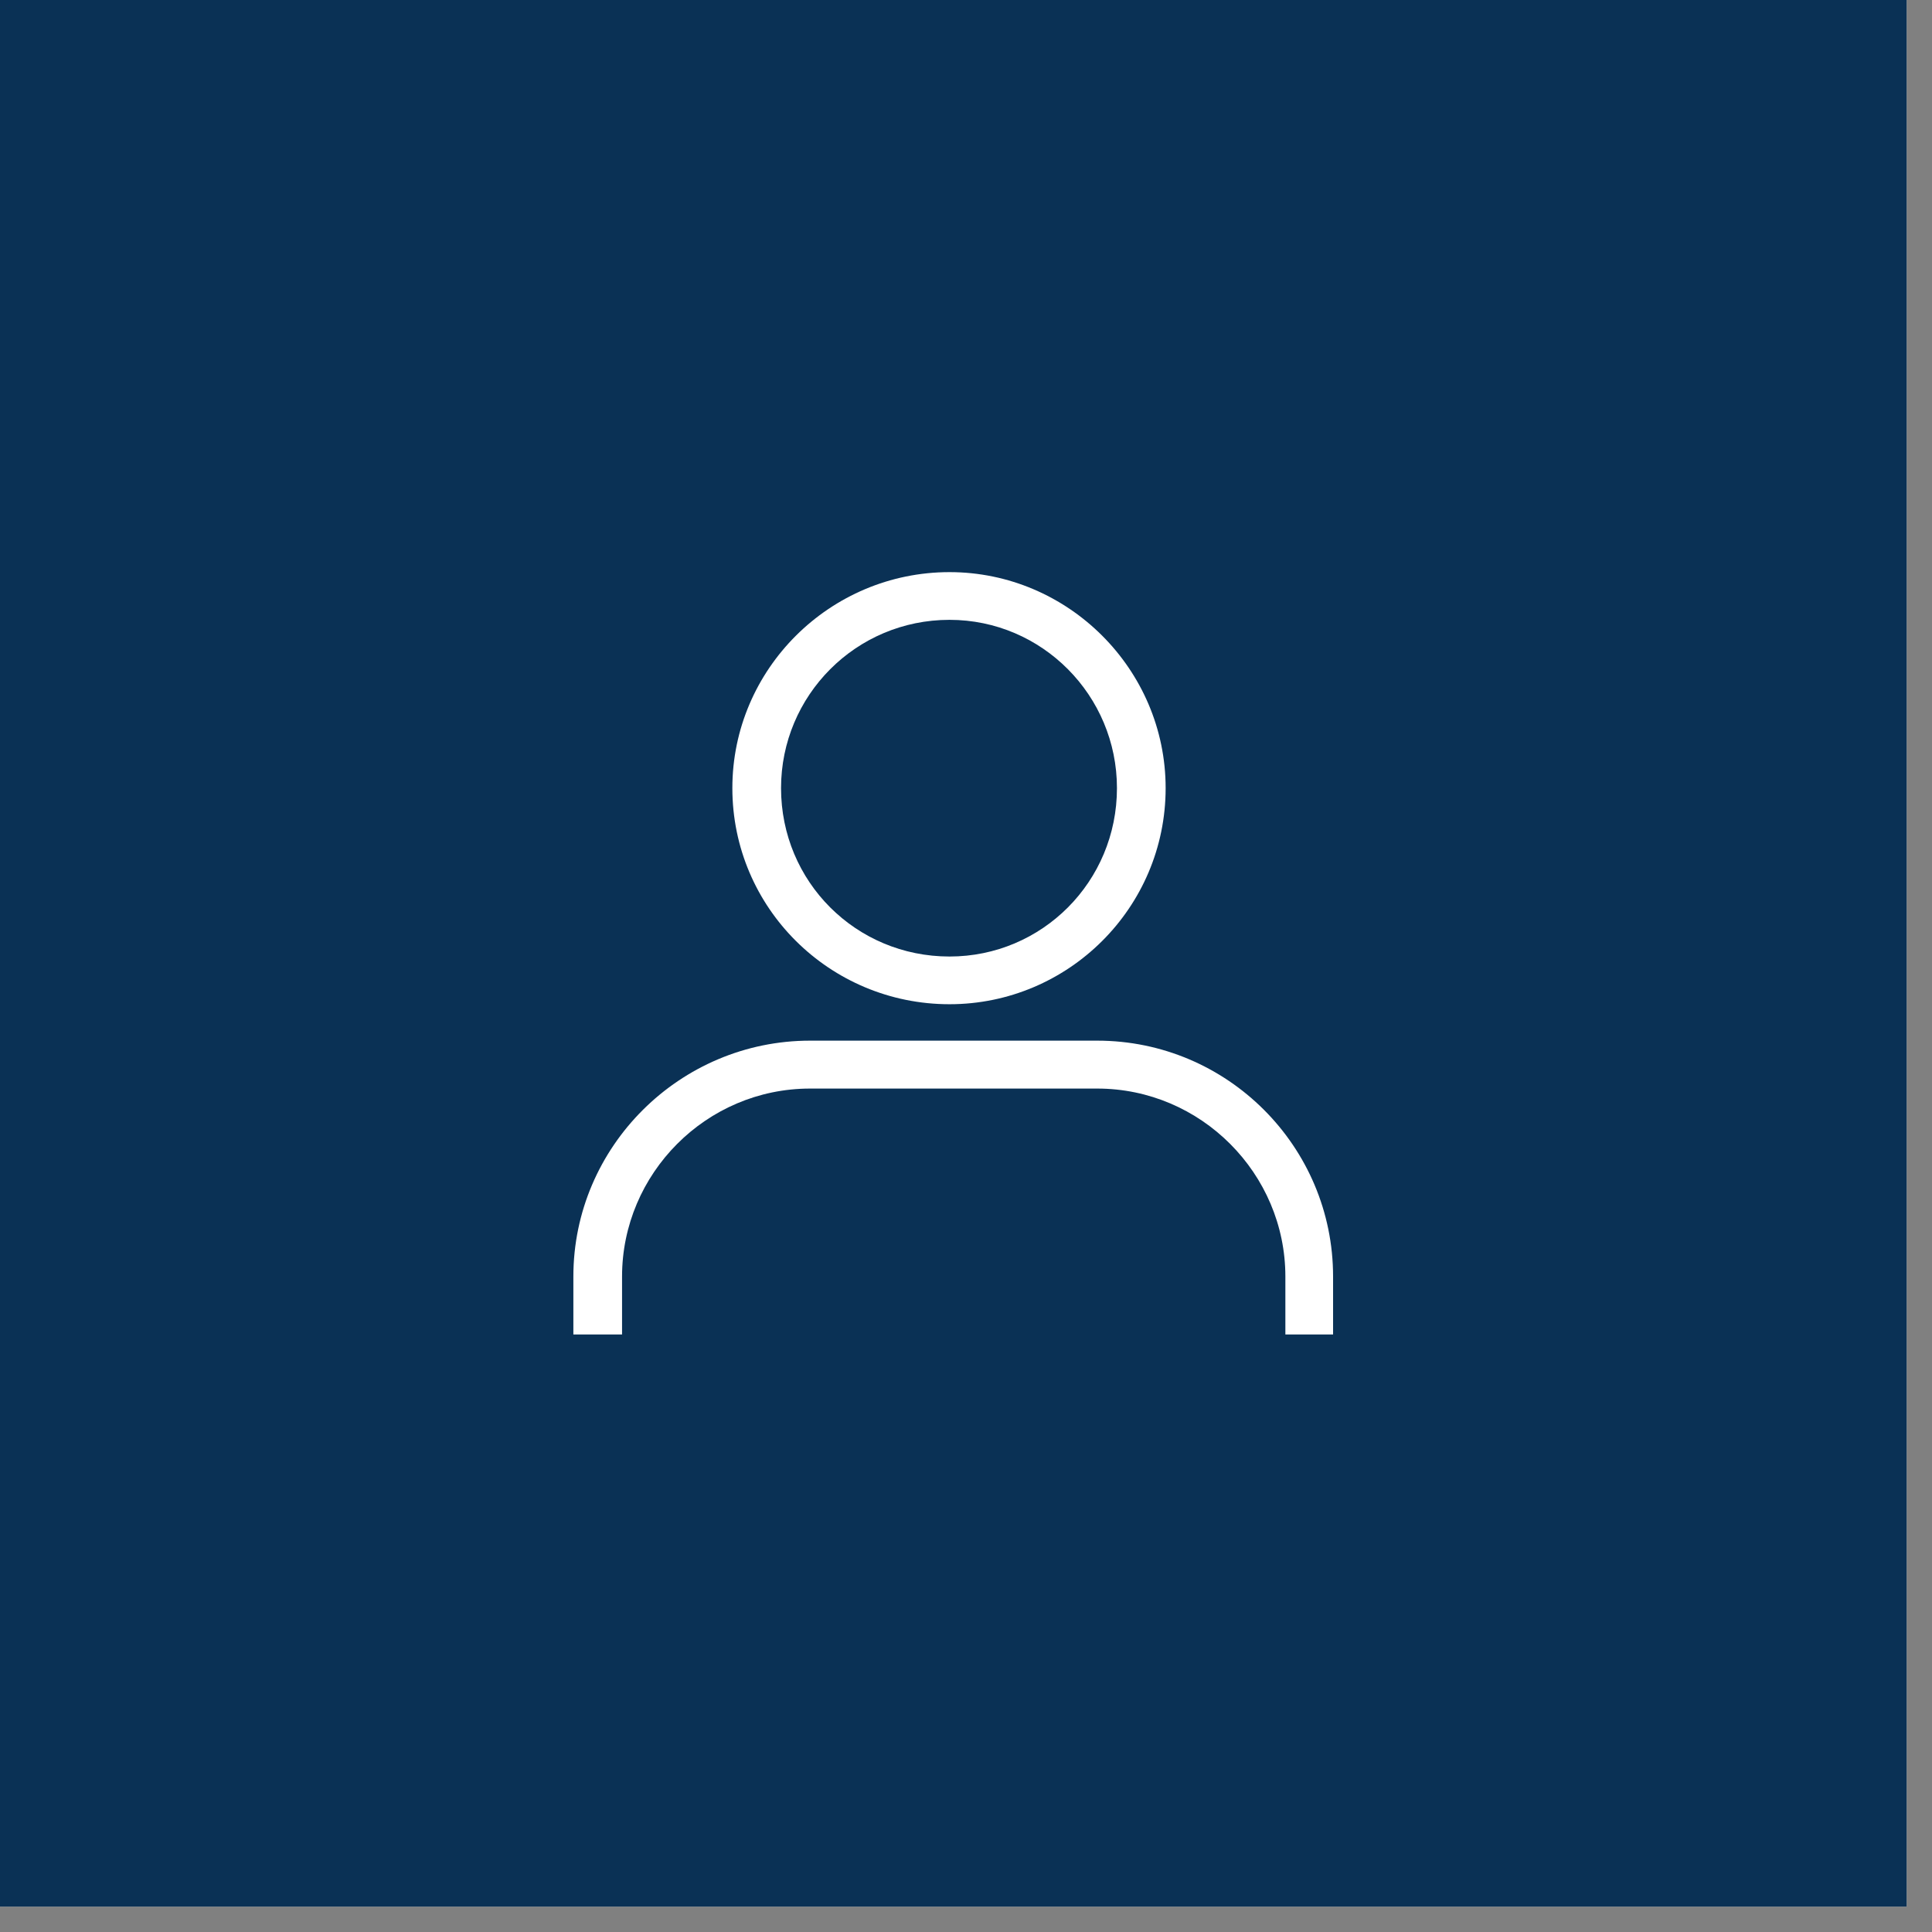 <svg xmlns="http://www.w3.org/2000/svg" xmlns:xlink="http://www.w3.org/1999/xlink" width="50" zoomAndPan="magnify" viewBox="0 0 37.5 37.5" height="50" preserveAspectRatio="xMidYMid meet"><rect x="0" y="0" width="37.5" height="37.5" fill="#808080" stroke="none"/><defs><clipPath id="55854adb9f"><path d="M 0 0 L 37.008 0 L 37.008 37.008 L 0 37.008 Z M 0 0 "></path></clipPath><clipPath id="7c55afd43e"><path d="M 11.129 11.102 L 25.934 11.102 L 25.934 25.906 L 11.129 25.906 Z M 11.129 11.102 "></path></clipPath></defs><g id="411590401b"><g clip-rule="nonzero" clip-path="url(#55854adb9f)"><path style=" stroke:none;fill-rule:nonzero;fill:#ffffff;fill-opacity:1;" d="M 0 0 L 37.008 0 L 37.008 37.008 L 0 37.008 Z M 0 0 "></path><path style=" stroke:none;fill-rule:nonzero;fill:#0a3155;fill-opacity:1;" d="M 0 0 L 37.008 0 L 37.008 37.008 L 0 37.008 Z M 0 0 "></path></g><g clip-rule="nonzero" clip-path="url(#7c55afd43e)"><path style=" stroke:none;fill-rule:nonzero;fill:#ffffff;fill-opacity:1;" d="M 18.43 11.105 C 20.734 11.105 22.625 12.992 22.625 15.297 C 22.625 17.621 20.734 19.492 18.43 19.492 C 16.105 19.492 14.215 17.621 14.215 15.297 C 14.215 12.992 16.105 11.105 18.43 11.105 Z M 15.723 20.199 L 21.297 20.199 C 23.824 20.199 25.875 22.254 25.875 24.777 L 25.875 25.902 L 24.949 25.902 L 24.949 24.777 C 24.949 22.781 23.312 21.129 21.297 21.129 L 15.723 21.129 C 13.707 21.129 12.074 22.781 12.074 24.777 L 12.074 25.902 L 11.129 25.902 L 11.129 24.777 C 11.129 22.254 13.199 20.199 15.723 20.199 Z M 18.43 12.031 C 16.613 12.031 15.16 13.5 15.16 15.297 C 15.16 17.113 16.613 18.566 18.43 18.566 C 20.227 18.566 21.68 17.113 21.68 15.297 C 21.68 13.5 20.227 12.031 18.43 12.031 Z M 18.43 12.031 "></path></g></g></svg>